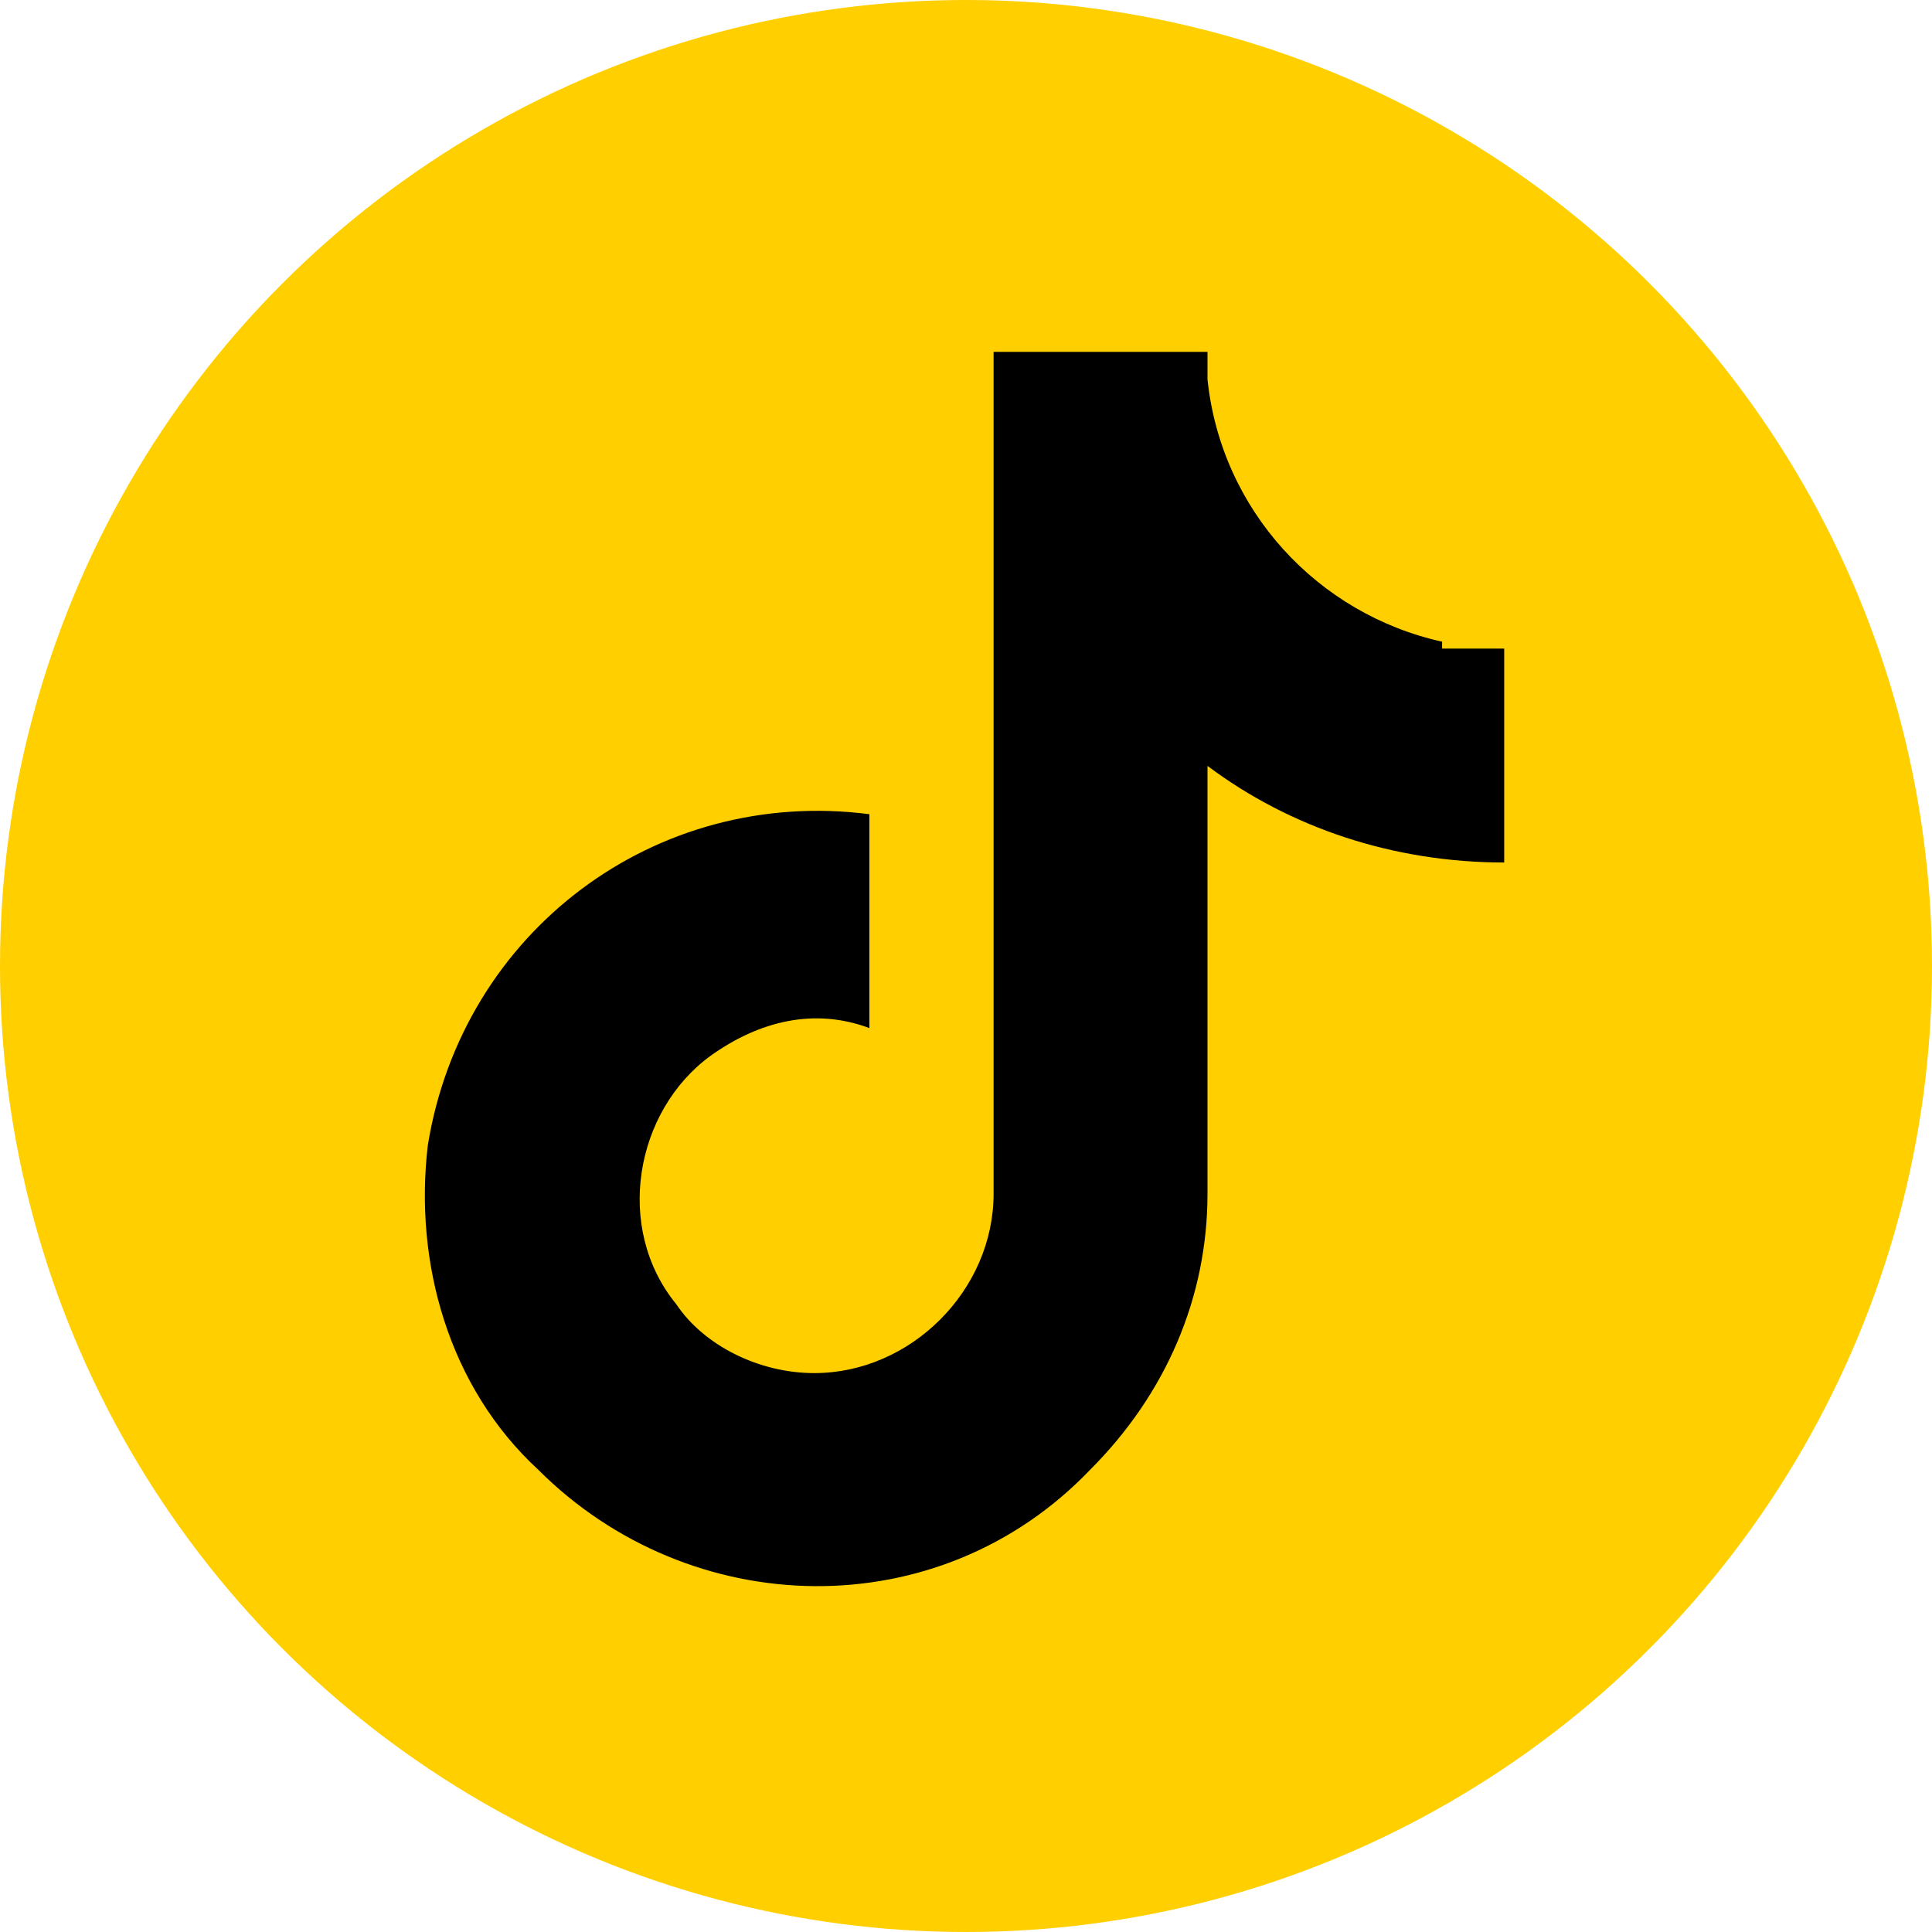 <?xml version="1.0" encoding="UTF-8"?>
<svg xmlns="http://www.w3.org/2000/svg" version="1.1" viewBox="0 0 28 28">
  <defs>
    <style>
      .cls-1 {
        fill: #ffcf00;
      }
    </style>
  </defs>
  <!-- Generator: Adobe Illustrator 28.7.1, SVG Export Plug-In . SVG Version: 1.2.0 Build 142)  -->
  <g>
    <g id="Layer_1">
      <g id="Group_1901">
        <circle id="Ellipse_50" class="cls-1" cx="14" cy="14" r="14"/>
      </g>
      <path d="M20.9,9.3c-1.8-.4-3.2-1.9-3.4-3.8v-.4h-3.1v12.2c0,1.4-1.2,2.6-2.6,2.6-.8,0-1.6-.4-2-1h0s0,0,0,0c-.9-1.1-.6-2.8.5-3.6.7-.5,1.5-.7,2.3-.4v-3.1c-3.1-.4-5.9,1.7-6.4,4.8-.2,1.7.3,3.5,1.6,4.7,2.2,2.2,5.8,2.3,8,0,1.1-1.1,1.7-2.5,1.7-4v-6.2c1.2.9,2.7,1.4,4.3,1.4v-3.1c-.3,0-.6,0-.9,0Z"/>
    </g>
  </g>
</svg>